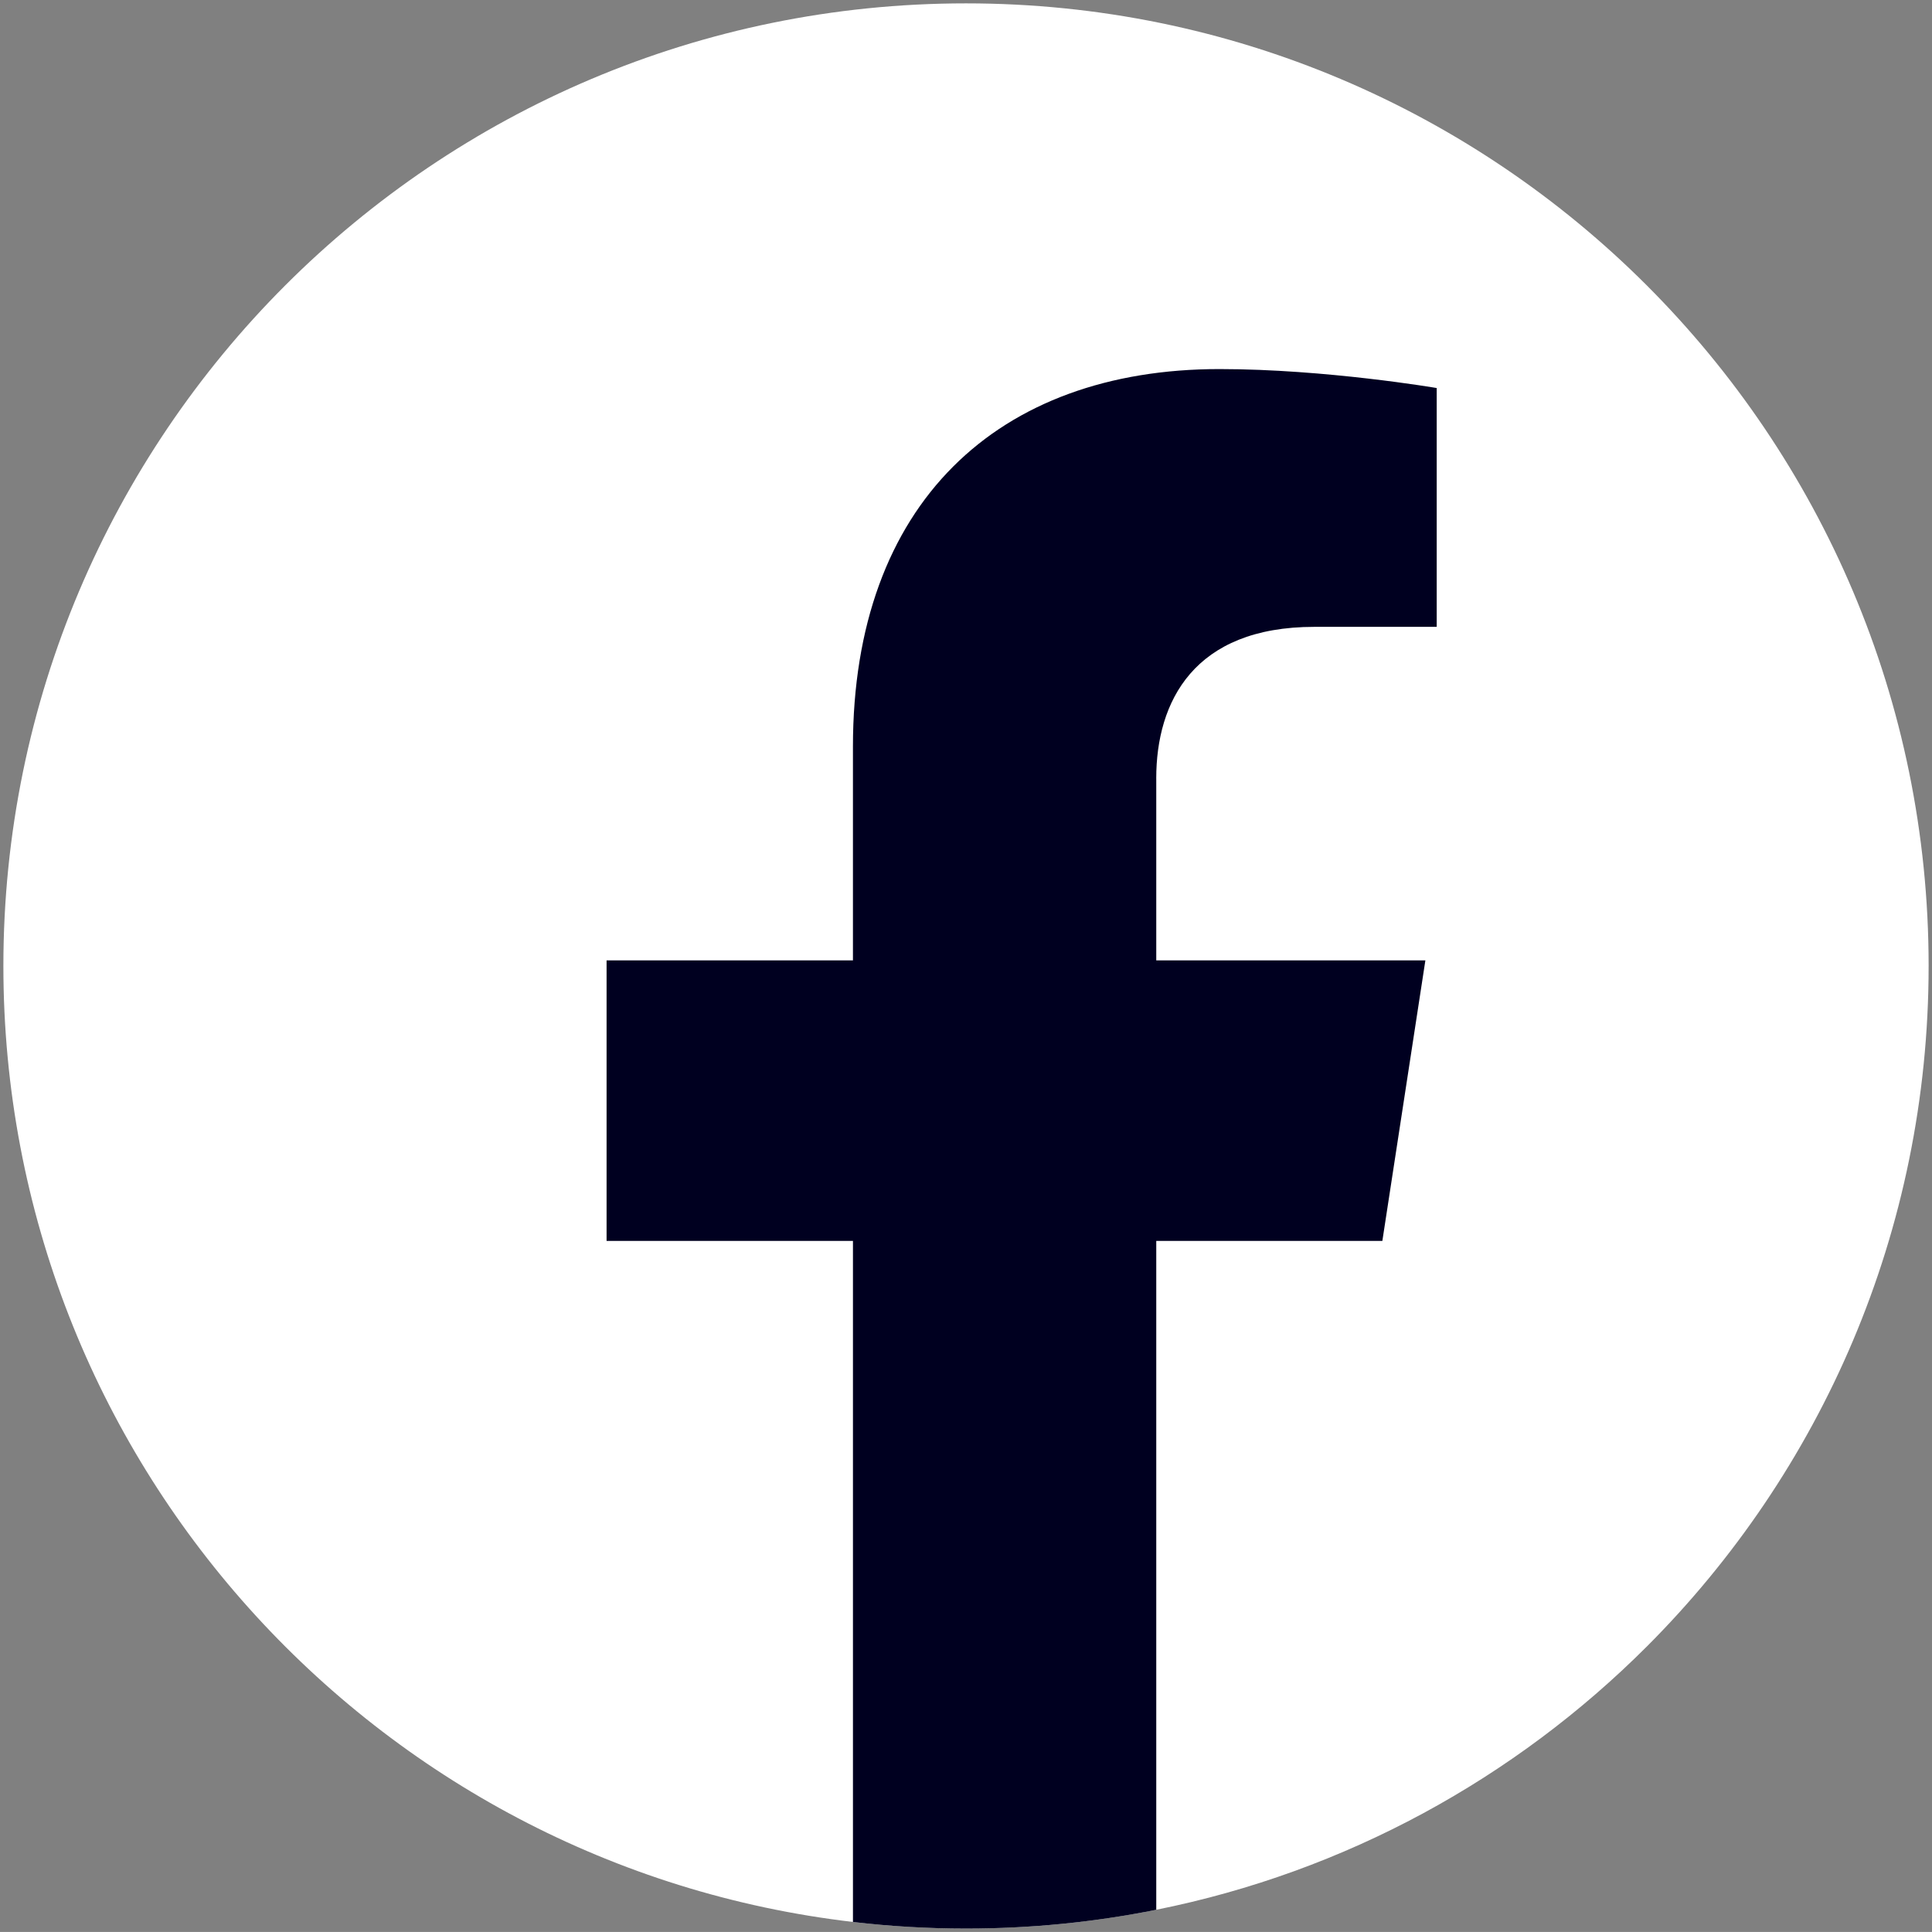 <?xml version="1.0" encoding="UTF-8" standalone="no"?>
<!-- Created with Inkscape (http://www.inkscape.org/) -->

<svg
   width="572.979"
   height="572.958"
   viewBox="0 0 151.601 151.595"
   version="1.1"
   id="svg981"
   inkscape:version="1.1.2 (0a00cf5339, 2022-02-04)"
   sodipodi:docname="facebook.svg"
   xmlns:inkscape="http://www.inkscape.org/namespaces/inkscape"
   xmlns:sodipodi="http://sodipodi.sourceforge.net/DTD/sodipodi-0.dtd"
   xmlns="http://www.w3.org/2000/svg"
   xmlns:svg="http://www.w3.org/2000/svg">
  <rect x="0" y="0" width="151.601" height="151.595" fill="#808080" stroke="none"/>
  <sodipodi:namedview
     id="namedview983"
     pagecolor="#ffffff"
     bordercolor="#666666"
     borderopacity="1.0"
     inkscape:pageshadow="2"
     inkscape:pageopacity="0.0"
     inkscape:pagecheckerboard="0"
     inkscape:document-units="mm"
     showgrid="false"
     lock-margins="true"
     units="px"
     fit-margin-top="1"
     fit-margin-left="1"
     fit-margin-right="1"
     fit-margin-bottom="1"
     inkscape:zoom="0.76969697"
     inkscape:cx="296.22047"
     inkscape:cy="419.64567"
     inkscape:window-width="1920"
     inkscape:window-height="1022"
     inkscape:window-x="0"
     inkscape:window-y="0"
     inkscape:window-maximized="1"
     inkscape:current-layer="layer1" />
  <defs
     id="defs978" />
  <g
     inkscape:label="Layer 1"
     inkscape:groupmode="layer"
     id="layer1"
     transform="translate(-26.367,-37.475)">
    <path
       style="fill:#ffffff;fill-opacity:1;fill-rule:nonzero;stroke:none;stroke-width:0.353"
       d="m 177.703,113.273 c 0,20.857 -8.452,39.741 -22.122,53.411 -10.323,10.319 -23.613,17.666 -38.484,20.647 -4.823,0.967 -9.814,1.474 -14.927,1.474 h -0.004 c -3.003,0 -5.963,-0.176 -8.869,-0.518 -37.539,-4.389 -66.665,-36.3 -66.665,-75.015 0,-20.857 8.457,-39.74 22.123,-53.41 13.67,-13.667 32.555,-22.123 53.411,-22.123 h 0.004 c 41.716,0 75.533,33.817 75.533,75.533"
       id="path76" />
    <path
       style="fill:#000020;fill-opacity:1;fill-rule:nonzero;stroke:none;stroke-width:0.353"
       d="M 117.097,98.555 V 112.836 h 21.117 l -3.376,22.013 h -17.741 v 52.483 c -4.823,0.967 -9.814,1.474 -14.927,1.474 h -0.004 c -3.003,0 -5.963,-0.176 -8.869,-0.518 V 134.849 H 73.964 V 112.836 h 19.332 V 96.061 c 0,-19.086 11.37,-29.626 28.761,-29.626 8.333,0 17.046,1.488 17.046,1.488 v 18.74 h -9.602 c -9.457,0 -12.406,5.87 -12.406,11.892"
       id="path78" />
  </g>
</svg>
